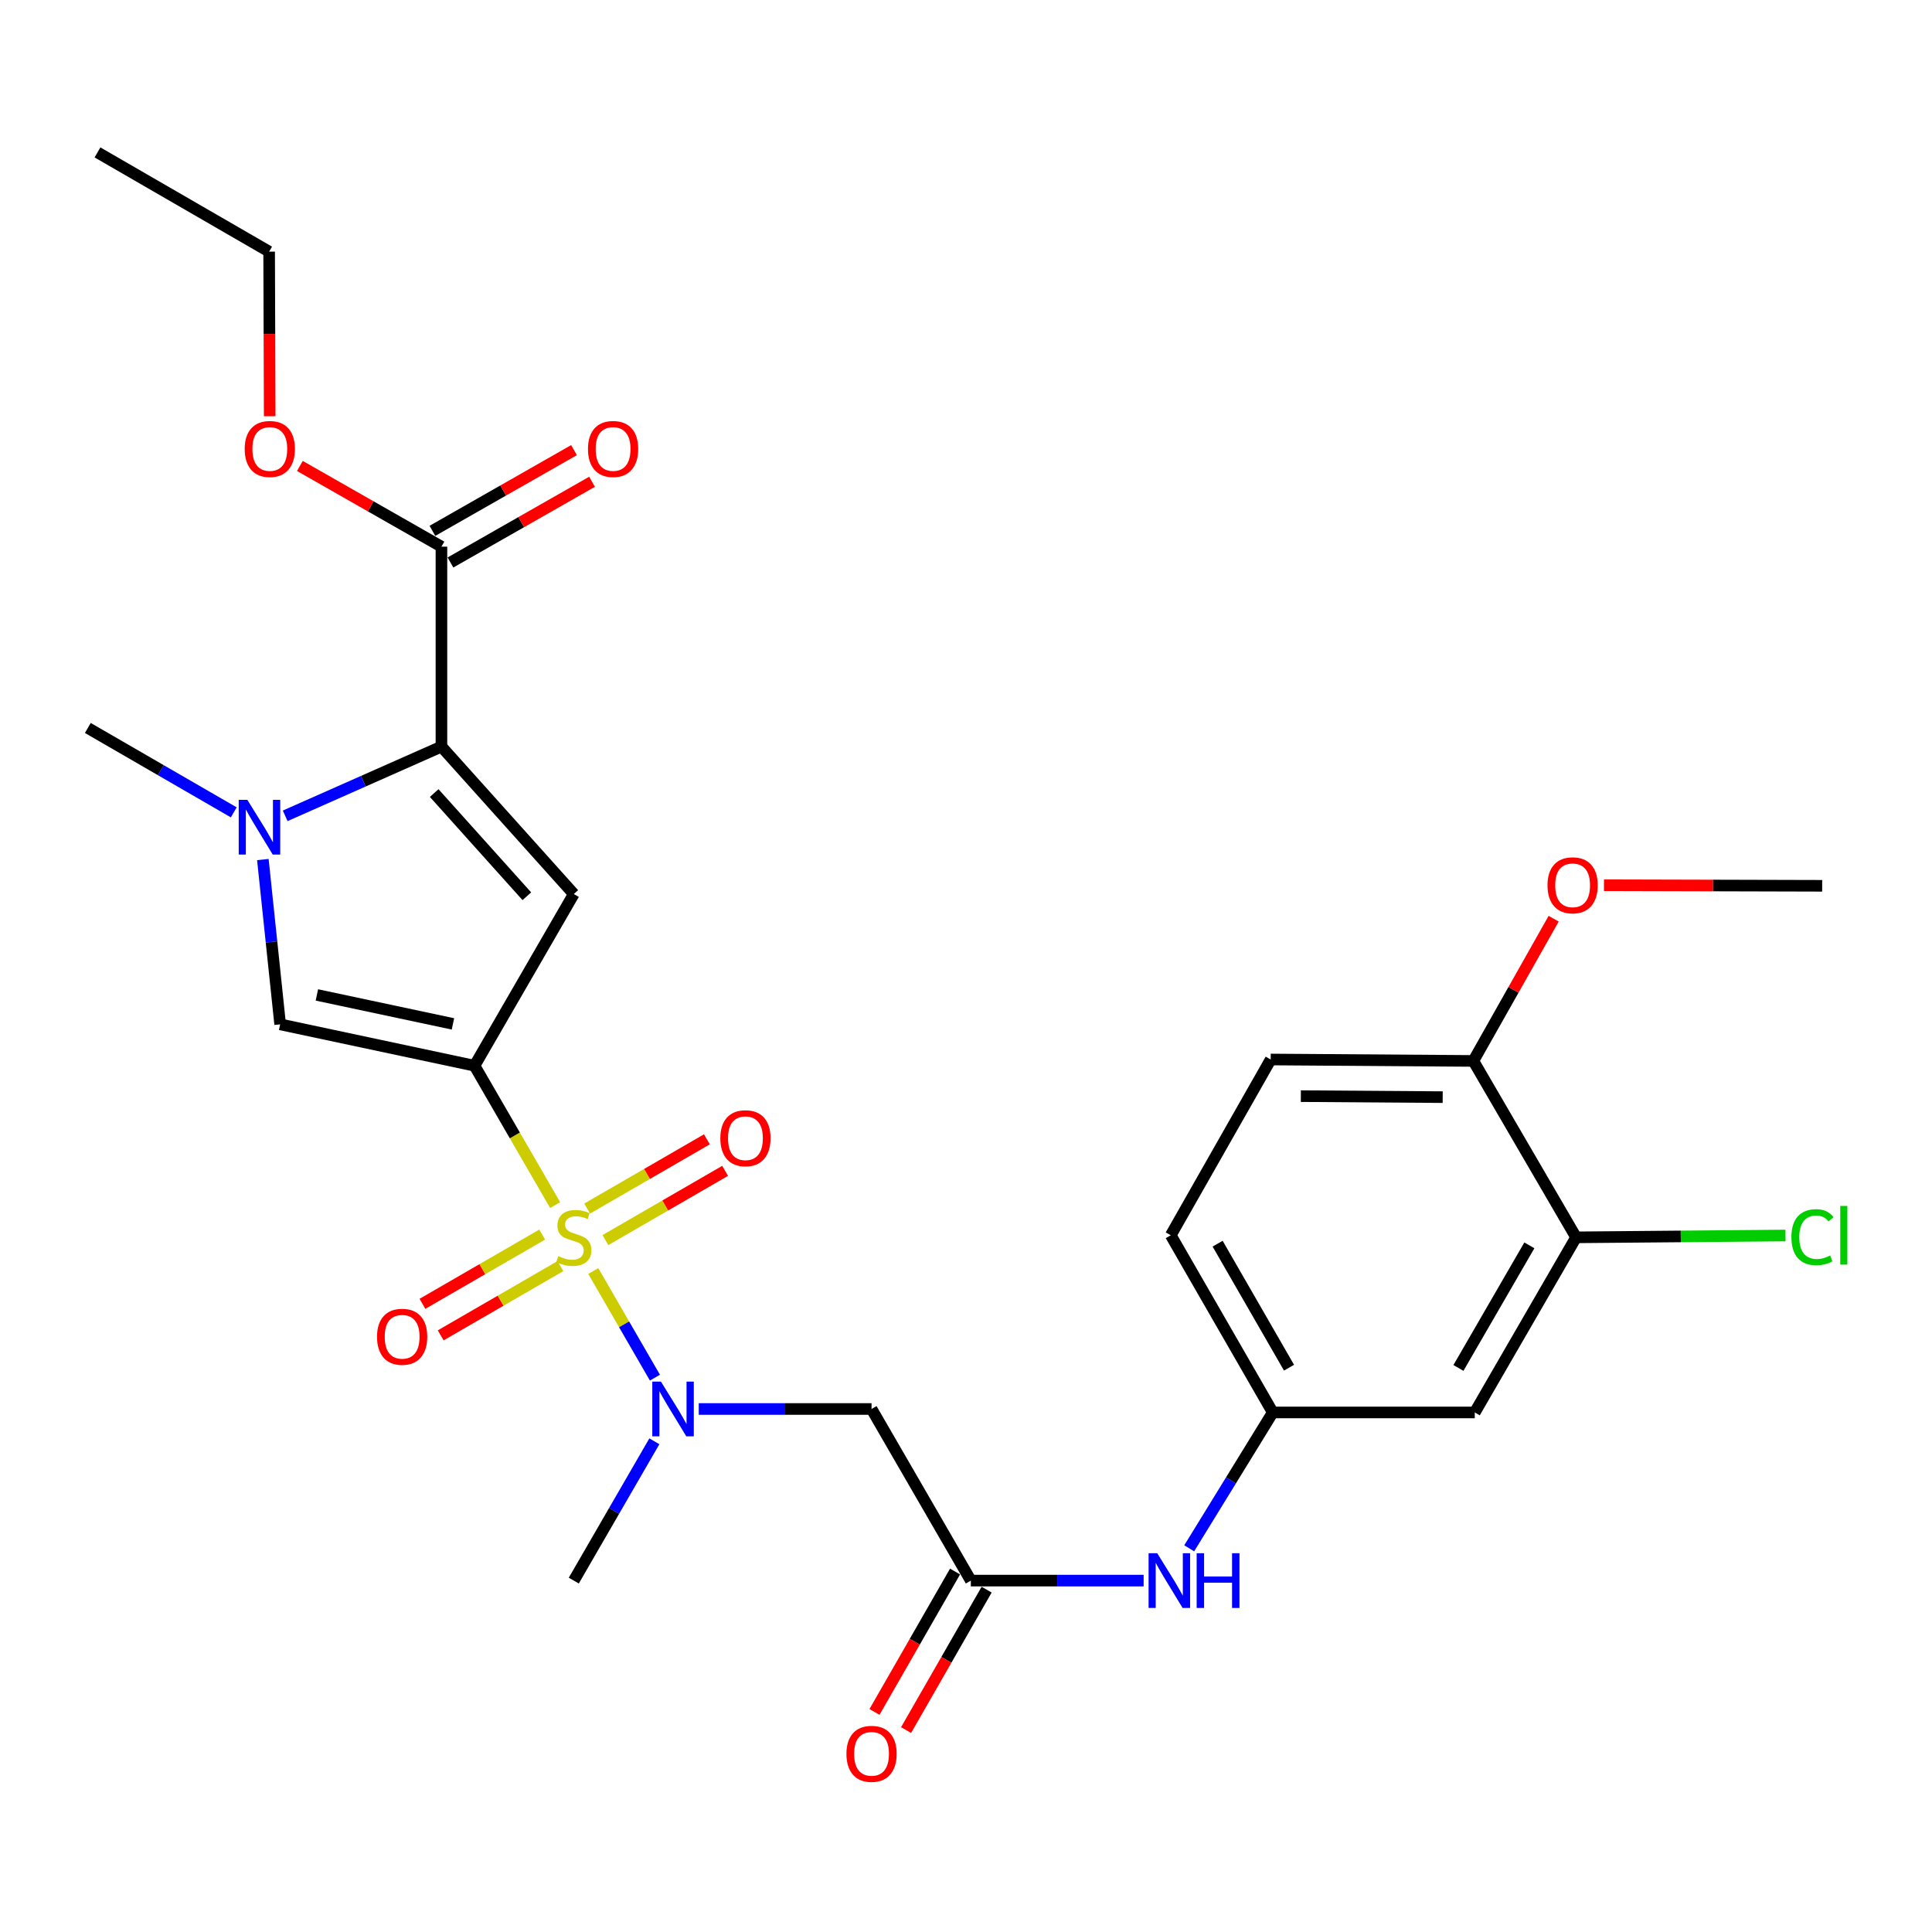 <?xml version='1.0' encoding='iso-8859-1'?>
<svg version='1.1' baseProfile='full'
              xmlns='http://www.w3.org/2000/svg'
                      xmlns:rdkit='http://www.rdkit.org/xml'
                      xmlns:xlink='http://www.w3.org/1999/xlink'
                  xml:space='preserve'
width='1000px' height='1000px' viewBox='0 0 1000 1000'>
<!-- END OF HEADER -->
<rect style='opacity:1.0;fill:#FFFFFF;stroke:none' width='1000' height='1000' x='0' y='0'> </rect>
<path class='bond-0' d='M 287.344,623.759 L 266.478,587.689' style='fill:none;fill-rule:evenodd;stroke:#CCCC00;stroke-width:6px;stroke-linecap:butt;stroke-linejoin:miter;stroke-opacity:1' />
<path class='bond-0' d='M 266.478,587.689 L 245.613,551.619' style='fill:none;fill-rule:evenodd;stroke:#000000;stroke-width:6px;stroke-linecap:butt;stroke-linejoin:miter;stroke-opacity:1' />
<path class='bond-5' d='M 307.083,657.89 L 323.036,685.48' style='fill:none;fill-rule:evenodd;stroke:#CCCC00;stroke-width:6px;stroke-linecap:butt;stroke-linejoin:miter;stroke-opacity:1' />
<path class='bond-5' d='M 323.036,685.48 L 338.988,713.069' style='fill:none;fill-rule:evenodd;stroke:#0000FF;stroke-width:6px;stroke-linecap:butt;stroke-linejoin:miter;stroke-opacity:1' />
<path class='bond-9' d='M 313.36,641.869 L 344.346,623.949' style='fill:none;fill-rule:evenodd;stroke:#CCCC00;stroke-width:6px;stroke-linecap:butt;stroke-linejoin:miter;stroke-opacity:1' />
<path class='bond-9' d='M 344.346,623.949 L 375.331,606.029' style='fill:none;fill-rule:evenodd;stroke:#FF0000;stroke-width:6px;stroke-linecap:butt;stroke-linejoin:miter;stroke-opacity:1' />
<path class='bond-9' d='M 303.922,625.549 L 334.908,607.63' style='fill:none;fill-rule:evenodd;stroke:#CCCC00;stroke-width:6px;stroke-linecap:butt;stroke-linejoin:miter;stroke-opacity:1' />
<path class='bond-9' d='M 334.908,607.63 L 365.893,589.71' style='fill:none;fill-rule:evenodd;stroke:#FF0000;stroke-width:6px;stroke-linecap:butt;stroke-linejoin:miter;stroke-opacity:1' />
<path class='bond-10' d='M 280.631,639.02 L 249.645,656.94' style='fill:none;fill-rule:evenodd;stroke:#CCCC00;stroke-width:6px;stroke-linecap:butt;stroke-linejoin:miter;stroke-opacity:1' />
<path class='bond-10' d='M 249.645,656.94 L 218.66,674.86' style='fill:none;fill-rule:evenodd;stroke:#FF0000;stroke-width:6px;stroke-linecap:butt;stroke-linejoin:miter;stroke-opacity:1' />
<path class='bond-10' d='M 290.069,655.339 L 259.083,673.259' style='fill:none;fill-rule:evenodd;stroke:#CCCC00;stroke-width:6px;stroke-linecap:butt;stroke-linejoin:miter;stroke-opacity:1' />
<path class='bond-10' d='M 259.083,673.259 L 228.098,691.179' style='fill:none;fill-rule:evenodd;stroke:#FF0000;stroke-width:6px;stroke-linecap:butt;stroke-linejoin:miter;stroke-opacity:1' />
<path class='bond-1' d='M 245.613,551.619 L 296.996,462.752' style='fill:none;fill-rule:evenodd;stroke:#000000;stroke-width:6px;stroke-linecap:butt;stroke-linejoin:miter;stroke-opacity:1' />
<path class='bond-4' d='M 245.613,551.619 L 145.005,530.201' style='fill:none;fill-rule:evenodd;stroke:#000000;stroke-width:6px;stroke-linecap:butt;stroke-linejoin:miter;stroke-opacity:1' />
<path class='bond-4' d='M 234.447,529.967 L 164.021,514.975' style='fill:none;fill-rule:evenodd;stroke:#000000;stroke-width:6px;stroke-linecap:butt;stroke-linejoin:miter;stroke-opacity:1' />
<path class='bond-2' d='M 296.996,462.752 L 228.489,386.442' style='fill:none;fill-rule:evenodd;stroke:#000000;stroke-width:6px;stroke-linecap:butt;stroke-linejoin:miter;stroke-opacity:1' />
<path class='bond-2' d='M 272.691,463.899 L 224.736,410.483' style='fill:none;fill-rule:evenodd;stroke:#000000;stroke-width:6px;stroke-linecap:butt;stroke-linejoin:miter;stroke-opacity:1' />
<path class='bond-7' d='M 228.489,386.442 L 228.489,282.954' style='fill:none;fill-rule:evenodd;stroke:#000000;stroke-width:6px;stroke-linecap:butt;stroke-linejoin:miter;stroke-opacity:1' />
<path class='bond-28' d='M 228.489,386.442 L 188.052,404.356' style='fill:none;fill-rule:evenodd;stroke:#000000;stroke-width:6px;stroke-linecap:butt;stroke-linejoin:miter;stroke-opacity:1' />
<path class='bond-28' d='M 188.052,404.356 L 147.616,422.27' style='fill:none;fill-rule:evenodd;stroke:#0000FF;stroke-width:6px;stroke-linecap:butt;stroke-linejoin:miter;stroke-opacity:1' />
<path class='bond-3' d='M 136.055,444.893 L 140.53,487.547' style='fill:none;fill-rule:evenodd;stroke:#0000FF;stroke-width:6px;stroke-linecap:butt;stroke-linejoin:miter;stroke-opacity:1' />
<path class='bond-3' d='M 140.53,487.547 L 145.005,530.201' style='fill:none;fill-rule:evenodd;stroke:#000000;stroke-width:6px;stroke-linecap:butt;stroke-linejoin:miter;stroke-opacity:1' />
<path class='bond-22' d='M 120.995,420.475 L 83.225,398.636' style='fill:none;fill-rule:evenodd;stroke:#0000FF;stroke-width:6px;stroke-linecap:butt;stroke-linejoin:miter;stroke-opacity:1' />
<path class='bond-22' d='M 83.225,398.636 L 45.455,376.796' style='fill:none;fill-rule:evenodd;stroke:#000000;stroke-width:6px;stroke-linecap:butt;stroke-linejoin:miter;stroke-opacity:1' />
<path class='bond-6' d='M 361.676,729.291 L 406.394,729.291' style='fill:none;fill-rule:evenodd;stroke:#0000FF;stroke-width:6px;stroke-linecap:butt;stroke-linejoin:miter;stroke-opacity:1' />
<path class='bond-6' d='M 406.394,729.291 L 451.112,729.291' style='fill:none;fill-rule:evenodd;stroke:#000000;stroke-width:6px;stroke-linecap:butt;stroke-linejoin:miter;stroke-opacity:1' />
<path class='bond-24' d='M 338.695,746.016 L 317.845,782.066' style='fill:none;fill-rule:evenodd;stroke:#0000FF;stroke-width:6px;stroke-linecap:butt;stroke-linejoin:miter;stroke-opacity:1' />
<path class='bond-24' d='M 317.845,782.066 L 296.996,818.116' style='fill:none;fill-rule:evenodd;stroke:#000000;stroke-width:6px;stroke-linecap:butt;stroke-linejoin:miter;stroke-opacity:1' />
<path class='bond-8' d='M 451.112,729.291 L 502.506,818.116' style='fill:none;fill-rule:evenodd;stroke:#000000;stroke-width:6px;stroke-linecap:butt;stroke-linejoin:miter;stroke-opacity:1' />
<path class='bond-16' d='M 233.157,291.143 L 269.802,270.252' style='fill:none;fill-rule:evenodd;stroke:#000000;stroke-width:6px;stroke-linecap:butt;stroke-linejoin:miter;stroke-opacity:1' />
<path class='bond-16' d='M 269.802,270.252 L 306.447,249.362' style='fill:none;fill-rule:evenodd;stroke:#FF0000;stroke-width:6px;stroke-linecap:butt;stroke-linejoin:miter;stroke-opacity:1' />
<path class='bond-16' d='M 223.82,274.765 L 260.465,253.875' style='fill:none;fill-rule:evenodd;stroke:#000000;stroke-width:6px;stroke-linecap:butt;stroke-linejoin:miter;stroke-opacity:1' />
<path class='bond-16' d='M 260.465,253.875 L 297.11,232.984' style='fill:none;fill-rule:evenodd;stroke:#FF0000;stroke-width:6px;stroke-linecap:butt;stroke-linejoin:miter;stroke-opacity:1' />
<path class='bond-21' d='M 228.489,282.954 L 191.849,262.064' style='fill:none;fill-rule:evenodd;stroke:#000000;stroke-width:6px;stroke-linecap:butt;stroke-linejoin:miter;stroke-opacity:1' />
<path class='bond-21' d='M 191.849,262.064 L 155.209,241.174' style='fill:none;fill-rule:evenodd;stroke:#FF0000;stroke-width:6px;stroke-linecap:butt;stroke-linejoin:miter;stroke-opacity:1' />
<path class='bond-13' d='M 502.506,818.116 L 547.224,818.116' style='fill:none;fill-rule:evenodd;stroke:#000000;stroke-width:6px;stroke-linecap:butt;stroke-linejoin:miter;stroke-opacity:1' />
<path class='bond-13' d='M 547.224,818.116 L 591.942,818.116' style='fill:none;fill-rule:evenodd;stroke:#0000FF;stroke-width:6px;stroke-linecap:butt;stroke-linejoin:miter;stroke-opacity:1' />
<path class='bond-17' d='M 494.33,813.425 L 473.481,849.764' style='fill:none;fill-rule:evenodd;stroke:#000000;stroke-width:6px;stroke-linecap:butt;stroke-linejoin:miter;stroke-opacity:1' />
<path class='bond-17' d='M 473.481,849.764 L 452.633,886.103' style='fill:none;fill-rule:evenodd;stroke:#FF0000;stroke-width:6px;stroke-linecap:butt;stroke-linejoin:miter;stroke-opacity:1' />
<path class='bond-17' d='M 510.682,822.807 L 489.834,859.146' style='fill:none;fill-rule:evenodd;stroke:#000000;stroke-width:6px;stroke-linecap:butt;stroke-linejoin:miter;stroke-opacity:1' />
<path class='bond-17' d='M 489.834,859.146 L 468.985,895.485' style='fill:none;fill-rule:evenodd;stroke:#FF0000;stroke-width:6px;stroke-linecap:butt;stroke-linejoin:miter;stroke-opacity:1' />
<path class='bond-11' d='M 815.777,640.444 L 763.337,731.082' style='fill:none;fill-rule:evenodd;stroke:#000000;stroke-width:6px;stroke-linecap:butt;stroke-linejoin:miter;stroke-opacity:1' />
<path class='bond-11' d='M 791.593,644.599 L 754.885,708.045' style='fill:none;fill-rule:evenodd;stroke:#000000;stroke-width:6px;stroke-linecap:butt;stroke-linejoin:miter;stroke-opacity:1' />
<path class='bond-19' d='M 815.777,640.444 L 869.973,639.971' style='fill:none;fill-rule:evenodd;stroke:#000000;stroke-width:6px;stroke-linecap:butt;stroke-linejoin:miter;stroke-opacity:1' />
<path class='bond-19' d='M 869.973,639.971 L 924.17,639.498' style='fill:none;fill-rule:evenodd;stroke:#00CC00;stroke-width:6px;stroke-linecap:butt;stroke-linejoin:miter;stroke-opacity:1' />
<path class='bond-29' d='M 815.777,640.444 L 762.603,549.137' style='fill:none;fill-rule:evenodd;stroke:#000000;stroke-width:6px;stroke-linecap:butt;stroke-linejoin:miter;stroke-opacity:1' />
<path class='bond-12' d='M 763.337,731.082 L 658.78,731.082' style='fill:none;fill-rule:evenodd;stroke:#000000;stroke-width:6px;stroke-linecap:butt;stroke-linejoin:miter;stroke-opacity:1' />
<path class='bond-14' d='M 615.53,801.402 L 637.155,766.242' style='fill:none;fill-rule:evenodd;stroke:#0000FF;stroke-width:6px;stroke-linecap:butt;stroke-linejoin:miter;stroke-opacity:1' />
<path class='bond-14' d='M 637.155,766.242 L 658.78,731.082' style='fill:none;fill-rule:evenodd;stroke:#000000;stroke-width:6px;stroke-linecap:butt;stroke-linejoin:miter;stroke-opacity:1' />
<path class='bond-20' d='M 658.78,731.082 L 605.983,639.376' style='fill:none;fill-rule:evenodd;stroke:#000000;stroke-width:6px;stroke-linecap:butt;stroke-linejoin:miter;stroke-opacity:1' />
<path class='bond-20' d='M 667.199,707.92 L 630.241,643.726' style='fill:none;fill-rule:evenodd;stroke:#000000;stroke-width:6px;stroke-linecap:butt;stroke-linejoin:miter;stroke-opacity:1' />
<path class='bond-15' d='M 762.603,549.137 L 657.712,548.393' style='fill:none;fill-rule:evenodd;stroke:#000000;stroke-width:6px;stroke-linecap:butt;stroke-linejoin:miter;stroke-opacity:1' />
<path class='bond-15' d='M 746.736,567.877 L 673.312,567.357' style='fill:none;fill-rule:evenodd;stroke:#000000;stroke-width:6px;stroke-linecap:butt;stroke-linejoin:miter;stroke-opacity:1' />
<path class='bond-23' d='M 762.603,549.137 L 783.39,512.326' style='fill:none;fill-rule:evenodd;stroke:#000000;stroke-width:6px;stroke-linecap:butt;stroke-linejoin:miter;stroke-opacity:1' />
<path class='bond-23' d='M 783.39,512.326 L 804.176,475.516' style='fill:none;fill-rule:evenodd;stroke:#FF0000;stroke-width:6px;stroke-linecap:butt;stroke-linejoin:miter;stroke-opacity:1' />
<path class='bond-18' d='M 657.712,548.393 L 605.983,639.376' style='fill:none;fill-rule:evenodd;stroke:#000000;stroke-width:6px;stroke-linecap:butt;stroke-linejoin:miter;stroke-opacity:1' />
<path class='bond-25' d='M 139.596,215.433 L 139.451,172.842' style='fill:none;fill-rule:evenodd;stroke:#FF0000;stroke-width:6px;stroke-linecap:butt;stroke-linejoin:miter;stroke-opacity:1' />
<path class='bond-25' d='M 139.451,172.842 L 139.307,130.251' style='fill:none;fill-rule:evenodd;stroke:#000000;stroke-width:6px;stroke-linecap:butt;stroke-linejoin:miter;stroke-opacity:1' />
<path class='bond-26' d='M 830.216,458.187 L 886.685,458.338' style='fill:none;fill-rule:evenodd;stroke:#FF0000;stroke-width:6px;stroke-linecap:butt;stroke-linejoin:miter;stroke-opacity:1' />
<path class='bond-26' d='M 886.685,458.338 L 943.155,458.489' style='fill:none;fill-rule:evenodd;stroke:#000000;stroke-width:6px;stroke-linecap:butt;stroke-linejoin:miter;stroke-opacity:1' />
<path class='bond-27' d='M 139.307,130.251 L 50.461,78.889' style='fill:none;fill-rule:evenodd;stroke:#000000;stroke-width:6px;stroke-linecap:butt;stroke-linejoin:miter;stroke-opacity:1' />
<path  class='atom-0' d='M 288.996 650.164
Q 289.316 650.284, 290.636 650.844
Q 291.956 651.404, 293.396 651.764
Q 294.876 652.084, 296.316 652.084
Q 298.996 652.084, 300.556 650.804
Q 302.116 649.484, 302.116 647.204
Q 302.116 645.644, 301.316 644.684
Q 300.556 643.724, 299.356 643.204
Q 298.156 642.684, 296.156 642.084
Q 293.636 641.324, 292.116 640.604
Q 290.636 639.884, 289.556 638.364
Q 288.516 636.844, 288.516 634.284
Q 288.516 630.724, 290.916 628.524
Q 293.356 626.324, 298.156 626.324
Q 301.436 626.324, 305.156 627.884
L 304.236 630.964
Q 300.836 629.564, 298.276 629.564
Q 295.516 629.564, 293.996 630.724
Q 292.476 631.844, 292.516 633.804
Q 292.516 635.324, 293.276 636.244
Q 294.076 637.164, 295.196 637.684
Q 296.356 638.204, 298.276 638.804
Q 300.836 639.604, 302.356 640.404
Q 303.876 641.204, 304.956 642.844
Q 306.076 644.444, 306.076 647.204
Q 306.076 651.124, 303.436 653.244
Q 300.836 655.324, 296.476 655.324
Q 293.956 655.324, 292.036 654.764
Q 290.156 654.244, 287.916 653.324
L 288.996 650.164
' fill='#CCCC00'/>
<path  class='atom-4' d='M 128.041 414.008
L 137.321 429.008
Q 138.241 430.488, 139.721 433.168
Q 141.201 435.848, 141.281 436.008
L 141.281 414.008
L 145.041 414.008
L 145.041 442.328
L 141.161 442.328
L 131.201 425.928
Q 130.041 424.008, 128.801 421.808
Q 127.601 419.608, 127.241 418.928
L 127.241 442.328
L 123.561 442.328
L 123.561 414.008
L 128.041 414.008
' fill='#0000FF'/>
<path  class='atom-6' d='M 342.108 715.131
L 351.388 730.131
Q 352.308 731.611, 353.788 734.291
Q 355.268 736.971, 355.348 737.131
L 355.348 715.131
L 359.108 715.131
L 359.108 743.451
L 355.228 743.451
L 345.268 727.051
Q 344.108 725.131, 342.868 722.931
Q 341.668 720.731, 341.308 720.051
L 341.308 743.451
L 337.628 743.451
L 337.628 715.131
L 342.108 715.131
' fill='#0000FF'/>
<path  class='atom-10' d='M 372.842 589.142
Q 372.842 582.342, 376.202 578.542
Q 379.562 574.742, 385.842 574.742
Q 392.122 574.742, 395.482 578.542
Q 398.842 582.342, 398.842 589.142
Q 398.842 596.022, 395.442 599.942
Q 392.042 603.822, 385.842 603.822
Q 379.602 603.822, 376.202 599.942
Q 372.842 596.062, 372.842 589.142
M 385.842 600.622
Q 390.162 600.622, 392.482 597.742
Q 394.842 594.822, 394.842 589.142
Q 394.842 583.582, 392.482 580.782
Q 390.162 577.942, 385.842 577.942
Q 381.522 577.942, 379.162 580.742
Q 376.842 583.542, 376.842 589.142
Q 376.842 594.862, 379.162 597.742
Q 381.522 600.622, 385.842 600.622
' fill='#FF0000'/>
<path  class='atom-11' d='M 195.149 691.907
Q 195.149 685.107, 198.509 681.307
Q 201.869 677.507, 208.149 677.507
Q 214.429 677.507, 217.789 681.307
Q 221.149 685.107, 221.149 691.907
Q 221.149 698.787, 217.749 702.707
Q 214.349 706.587, 208.149 706.587
Q 201.909 706.587, 198.509 702.707
Q 195.149 698.827, 195.149 691.907
M 208.149 703.387
Q 212.469 703.387, 214.789 700.507
Q 217.149 697.587, 217.149 691.907
Q 217.149 686.347, 214.789 683.547
Q 212.469 680.707, 208.149 680.707
Q 203.829 680.707, 201.469 683.507
Q 199.149 686.307, 199.149 691.907
Q 199.149 697.627, 201.469 700.507
Q 203.829 703.387, 208.149 703.387
' fill='#FF0000'/>
<path  class='atom-14' d='M 598.99 803.956
L 608.27 818.956
Q 609.19 820.436, 610.67 823.116
Q 612.15 825.796, 612.23 825.956
L 612.23 803.956
L 615.99 803.956
L 615.99 832.276
L 612.11 832.276
L 602.15 815.876
Q 600.99 813.956, 599.75 811.756
Q 598.55 809.556, 598.19 808.876
L 598.19 832.276
L 594.51 832.276
L 594.51 803.956
L 598.99 803.956
' fill='#0000FF'/>
<path  class='atom-14' d='M 619.39 803.956
L 623.23 803.956
L 623.23 815.996
L 637.71 815.996
L 637.71 803.956
L 641.55 803.956
L 641.55 832.276
L 637.71 832.276
L 637.71 819.196
L 623.23 819.196
L 623.23 832.276
L 619.39 832.276
L 619.39 803.956
' fill='#0000FF'/>
<path  class='atom-17' d='M 304.335 232.384
Q 304.335 225.584, 307.695 221.784
Q 311.055 217.984, 317.335 217.984
Q 323.615 217.984, 326.975 221.784
Q 330.335 225.584, 330.335 232.384
Q 330.335 239.264, 326.935 243.184
Q 323.535 247.064, 317.335 247.064
Q 311.095 247.064, 307.695 243.184
Q 304.335 239.304, 304.335 232.384
M 317.335 243.864
Q 321.655 243.864, 323.975 240.984
Q 326.335 238.064, 326.335 232.384
Q 326.335 226.824, 323.975 224.024
Q 321.655 221.184, 317.335 221.184
Q 313.015 221.184, 310.655 223.984
Q 308.335 226.784, 308.335 232.384
Q 308.335 238.104, 310.655 240.984
Q 313.015 243.864, 317.335 243.864
' fill='#FF0000'/>
<path  class='atom-18' d='M 438.112 907.776
Q 438.112 900.976, 441.472 897.176
Q 444.832 893.376, 451.112 893.376
Q 457.392 893.376, 460.752 897.176
Q 464.112 900.976, 464.112 907.776
Q 464.112 914.656, 460.712 918.576
Q 457.312 922.456, 451.112 922.456
Q 444.872 922.456, 441.472 918.576
Q 438.112 914.696, 438.112 907.776
M 451.112 919.256
Q 455.432 919.256, 457.752 916.376
Q 460.112 913.456, 460.112 907.776
Q 460.112 902.216, 457.752 899.416
Q 455.432 896.576, 451.112 896.576
Q 446.792 896.576, 444.432 899.376
Q 442.112 902.176, 442.112 907.776
Q 442.112 913.496, 444.432 916.376
Q 446.792 919.256, 451.112 919.256
' fill='#FF0000'/>
<path  class='atom-20' d='M 927.229 640.356
Q 927.229 633.316, 930.509 629.636
Q 933.829 625.916, 940.109 625.916
Q 945.949 625.916, 949.069 630.036
L 946.429 632.196
Q 944.149 629.196, 940.109 629.196
Q 935.829 629.196, 933.549 632.076
Q 931.309 634.916, 931.309 640.356
Q 931.309 645.956, 933.629 648.836
Q 935.989 651.716, 940.549 651.716
Q 943.669 651.716, 947.309 649.836
L 948.429 652.836
Q 946.949 653.796, 944.709 654.356
Q 942.469 654.916, 939.989 654.916
Q 933.829 654.916, 930.509 651.156
Q 927.229 647.396, 927.229 640.356
' fill='#00CC00'/>
<path  class='atom-20' d='M 952.509 624.196
L 956.189 624.196
L 956.189 654.556
L 952.509 654.556
L 952.509 624.196
' fill='#00CC00'/>
<path  class='atom-22' d='M 126.653 232.384
Q 126.653 225.584, 130.013 221.784
Q 133.373 217.984, 139.653 217.984
Q 145.933 217.984, 149.293 221.784
Q 152.653 225.584, 152.653 232.384
Q 152.653 239.264, 149.253 243.184
Q 145.853 247.064, 139.653 247.064
Q 133.413 247.064, 130.013 243.184
Q 126.653 239.304, 126.653 232.384
M 139.653 243.864
Q 143.973 243.864, 146.293 240.984
Q 148.653 238.064, 148.653 232.384
Q 148.653 226.824, 146.293 224.024
Q 143.973 221.184, 139.653 221.184
Q 135.333 221.184, 132.973 223.984
Q 130.653 226.784, 130.653 232.384
Q 130.653 238.104, 132.973 240.984
Q 135.333 243.864, 139.653 243.864
' fill='#FF0000'/>
<path  class='atom-24' d='M 800.986 458.223
Q 800.986 451.423, 804.346 447.623
Q 807.706 443.823, 813.986 443.823
Q 820.266 443.823, 823.626 447.623
Q 826.986 451.423, 826.986 458.223
Q 826.986 465.103, 823.586 469.023
Q 820.186 472.903, 813.986 472.903
Q 807.746 472.903, 804.346 469.023
Q 800.986 465.143, 800.986 458.223
M 813.986 469.703
Q 818.306 469.703, 820.626 466.823
Q 822.986 463.903, 822.986 458.223
Q 822.986 452.663, 820.626 449.863
Q 818.306 447.023, 813.986 447.023
Q 809.666 447.023, 807.306 449.823
Q 804.986 452.623, 804.986 458.223
Q 804.986 463.943, 807.306 466.823
Q 809.666 469.703, 813.986 469.703
' fill='#FF0000'/>
</svg>
